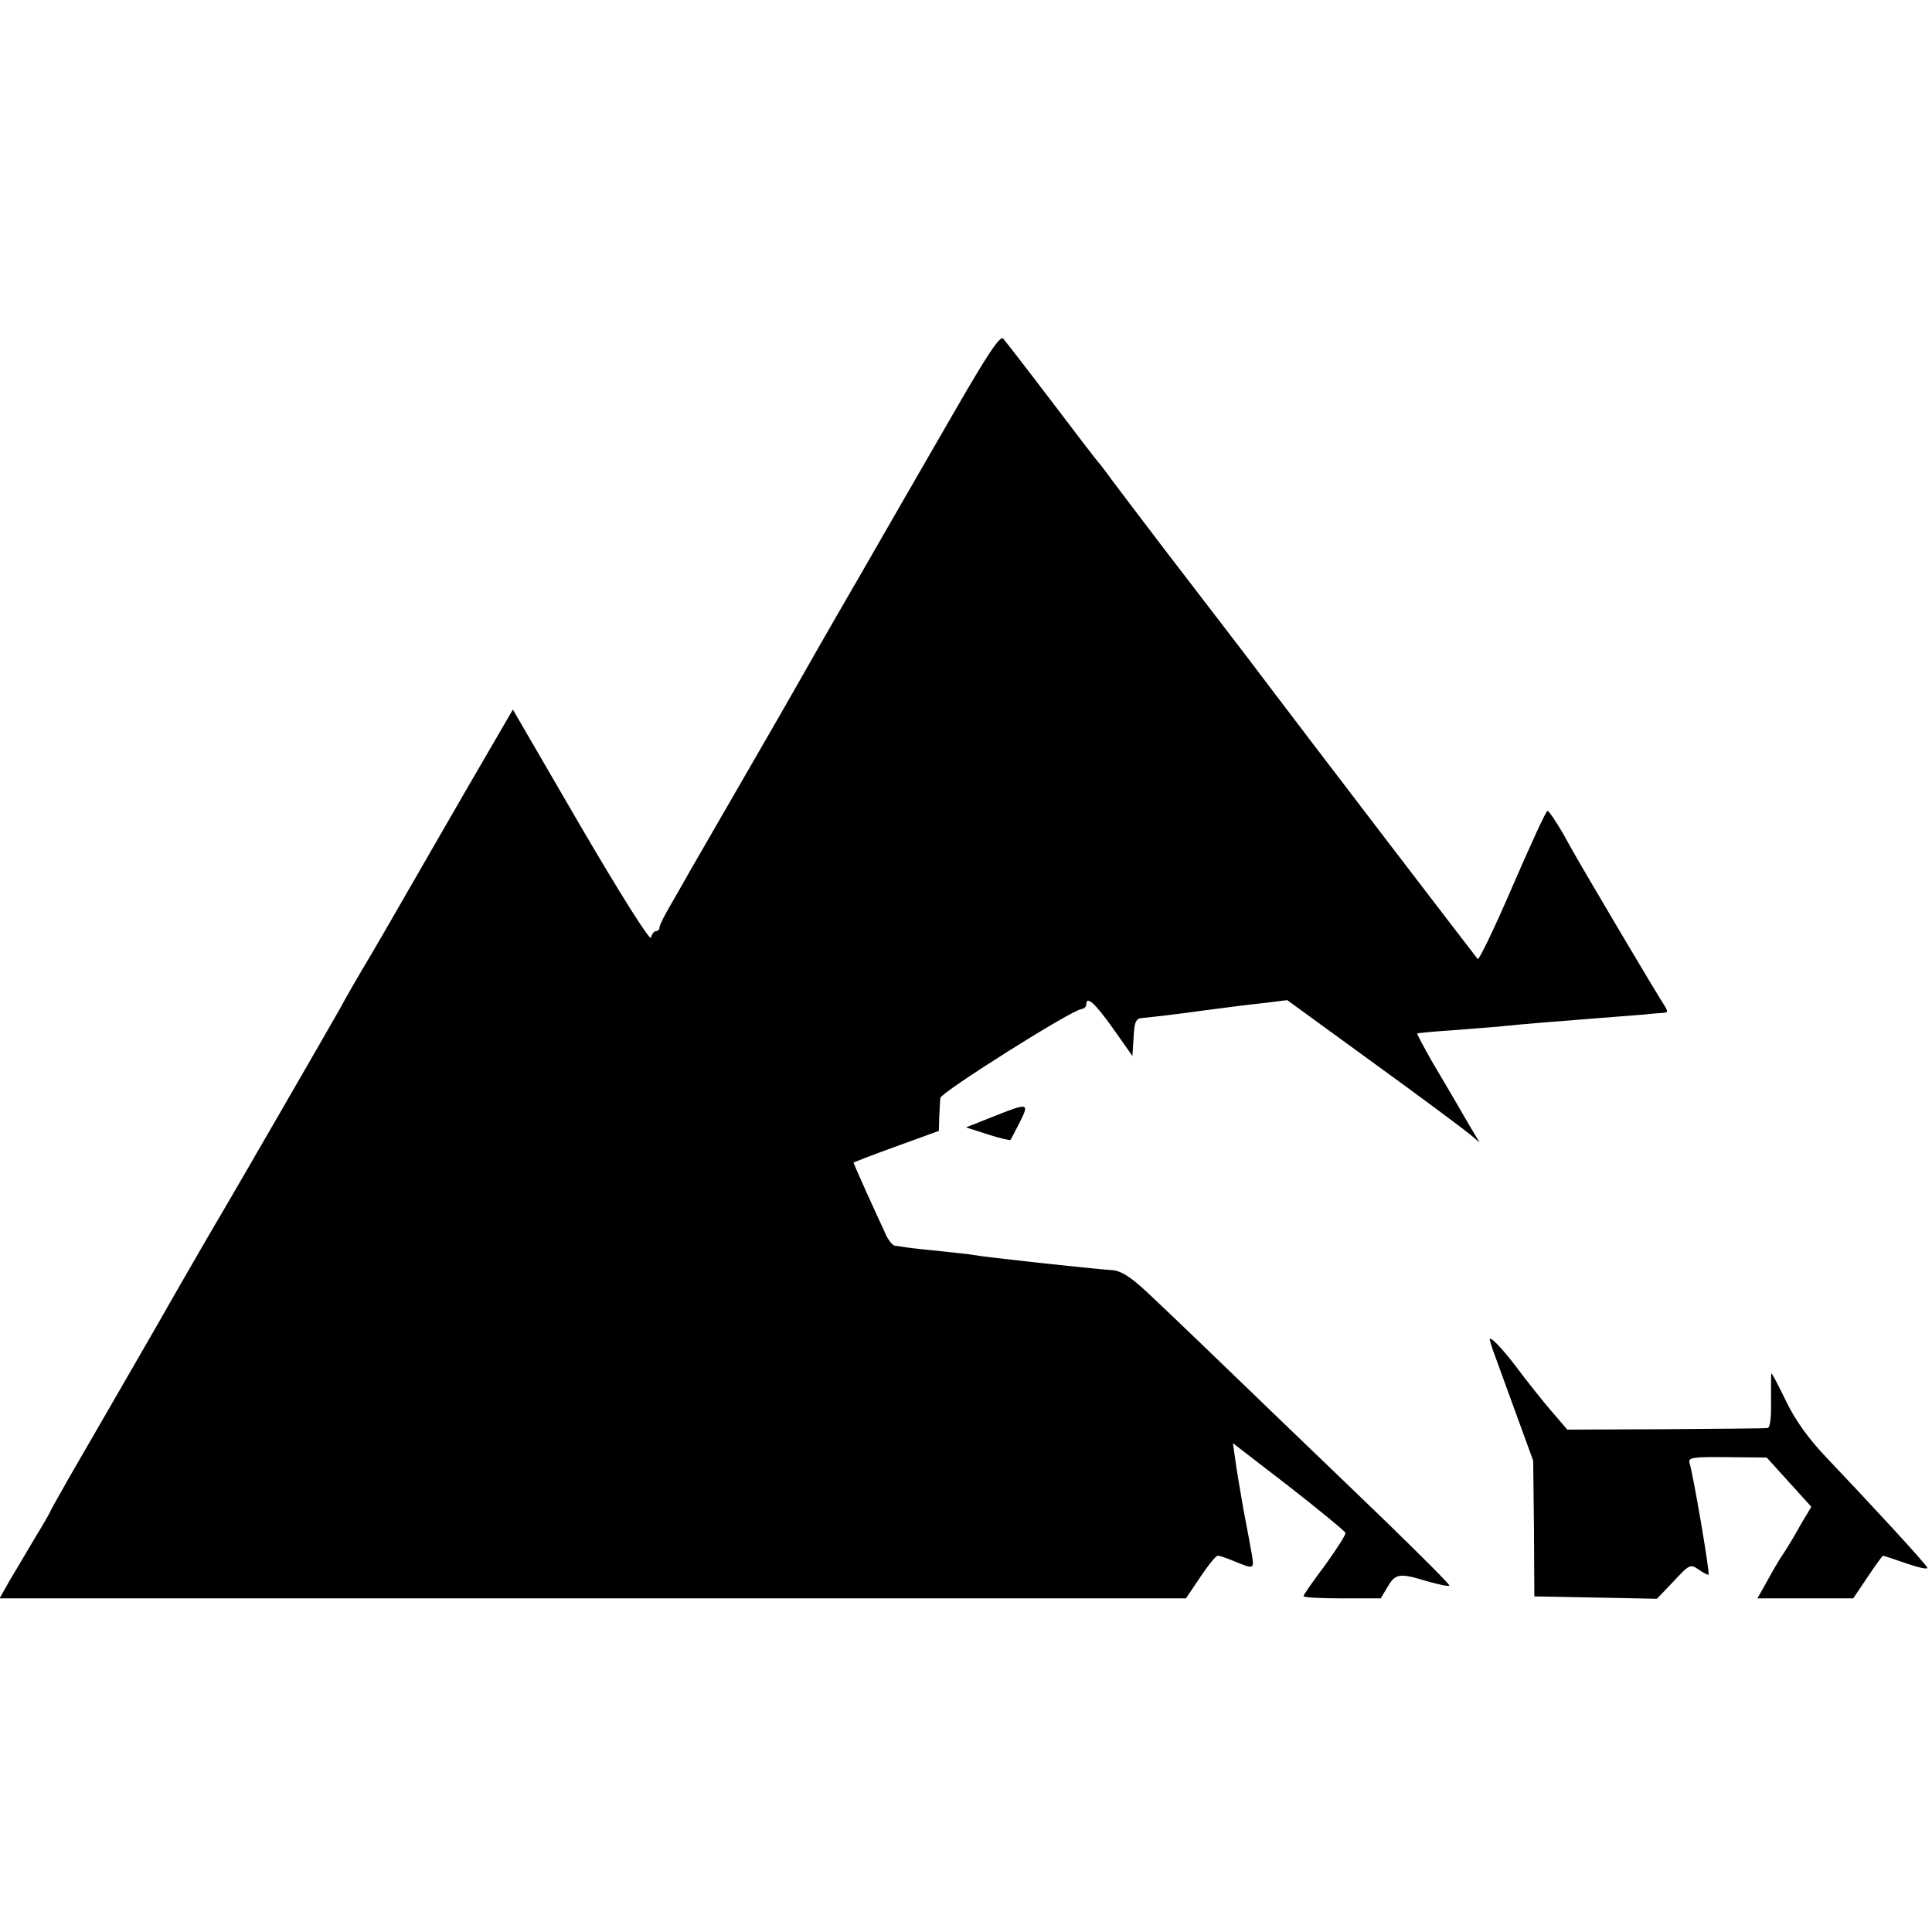 <?xml version="1.0" standalone="no"?>
<!DOCTYPE svg PUBLIC "-//W3C//DTD SVG 20010904//EN"
 "http://www.w3.org/TR/2001/REC-SVG-20010904/DTD/svg10.dtd">
<svg version="1.0" xmlns="http://www.w3.org/2000/svg"
 width="498pt" height="498pt" viewBox="0 0 498 498"
 preserveAspectRatio="xMidYMid meet">
<g transform="translate(0,498) scale(0.1,-0.1)"
fill="#000000" stroke="none">
<path d="M2459 3917 c-64 -111 -175 -303 -246 -427 -72 -124 -141 -245 -155
-270 -14 -25 -76 -133 -138 -240 -62 -107 -124 -215 -138 -239 -14 -25 -38
-67 -53 -93 -16 -27 -29 -53 -29 -58 0 -6 -4 -10 -9 -10 -5 0 -11 -8 -13 -17
-2 -10 -80 114 -180 285 l-176 303 -54 -93 c-30 -51 -101 -174 -158 -273 -57
-99 -127 -221 -156 -270 -30 -50 -64 -109 -76 -132 -20 -36 -283 -491 -308
-533 -5 -8 -85 -145 -176 -305 -92 -159 -189 -328 -216 -374 -26 -46 -48 -85
-48 -86 0 -2 -17 -32 -38 -66 -21 -35 -50 -85 -66 -111 l-27 -48 1529 0 1529
0 37 55 c20 30 40 55 45 55 5 0 25 -7 44 -15 49 -20 50 -20 44 17 -3 18 -13
71 -22 118 -8 47 -18 104 -21 128 l-6 42 144 -111 c78 -61 144 -115 146 -120
2 -4 -22 -41 -52 -83 -31 -41 -56 -77 -56 -80 0 -4 45 -6 99 -6 l100 0 18 30
c20 34 30 36 102 14 29 -8 55 -14 57 -11 2 2 -78 82 -177 178 -100 96 -216
208 -259 249 -121 117 -280 270 -343 329 -42 39 -66 55 -90 57 -58 4 -332 34
-357 39 -8 2 -51 6 -95 11 -44 4 -83 9 -87 10 -5 1 -14 2 -21 3 -6 0 -19 16
-26 34 -8 17 -30 65 -48 105 -18 40 -33 74 -33 75 0 1 49 20 110 42 l110 40 1
35 c1 19 2 42 3 50 1 14 340 228 364 229 6 1 12 6 12 11 0 25 22 5 69 -61 l50
-71 3 48 c2 41 6 49 23 50 22 2 100 11 155 19 77 10 107 14 162 20 l56 7 224
-163 c123 -89 234 -172 247 -183 l25 -21 -24 40 c-44 76 -58 100 -99 169 -22
39 -39 71 -38 72 1 1 40 5 87 8 47 4 108 8 135 11 58 6 124 11 250 21 50 4
101 8 115 9 14 2 33 3 44 4 17 1 17 2 2 26 -9 14 -53 87 -98 163 -114 193
-124 210 -160 275 -18 31 -36 57 -39 57 -4 0 -44 -88 -90 -194 -46 -107 -87
-192 -90 -188 -6 7 -423 551 -598 783 -53 69 -148 193 -211 275 -63 83 -124
163 -135 178 -11 16 -25 33 -30 40 -6 6 -62 79 -124 161 -63 83 -119 155 -125
162 -8 9 -40 -39 -127 -190z"/>
<path d="M2558 2101 l-68 -27 56 -18 c31 -10 57 -16 59 -14 1 2 12 22 24 46
25 50 22 50 -71 13z"/>
<path d="M3840 1527 c0 -2 6 -22 14 -43 8 -22 33 -91 56 -154 l42 -115 2 -175
1 -175 158 -3 158 -3 43 45 c41 44 43 45 65 30 12 -9 24 -14 25 -13 4 4 -40
261 -49 288 -4 14 8 16 97 15 l102 -1 57 -63 58 -64 -27 -45 c-14 -26 -33 -57
-42 -71 -10 -14 -29 -46 -43 -72 l-27 -48 124 0 123 0 37 55 c20 30 38 55 40
55 1 0 29 -9 60 -20 32 -11 56 -16 54 -11 -3 9 -144 162 -261 285 -45 47 -80
96 -103 144 -19 39 -36 72 -38 72 -1 0 -1 -31 -1 -70 1 -44 -2 -70 -9 -71 -6
-1 -125 -2 -264 -3 l-252 -1 -43 50 c-23 27 -62 76 -85 107 -41 54 -72 86 -72
75z"/>
</g>
</svg>
